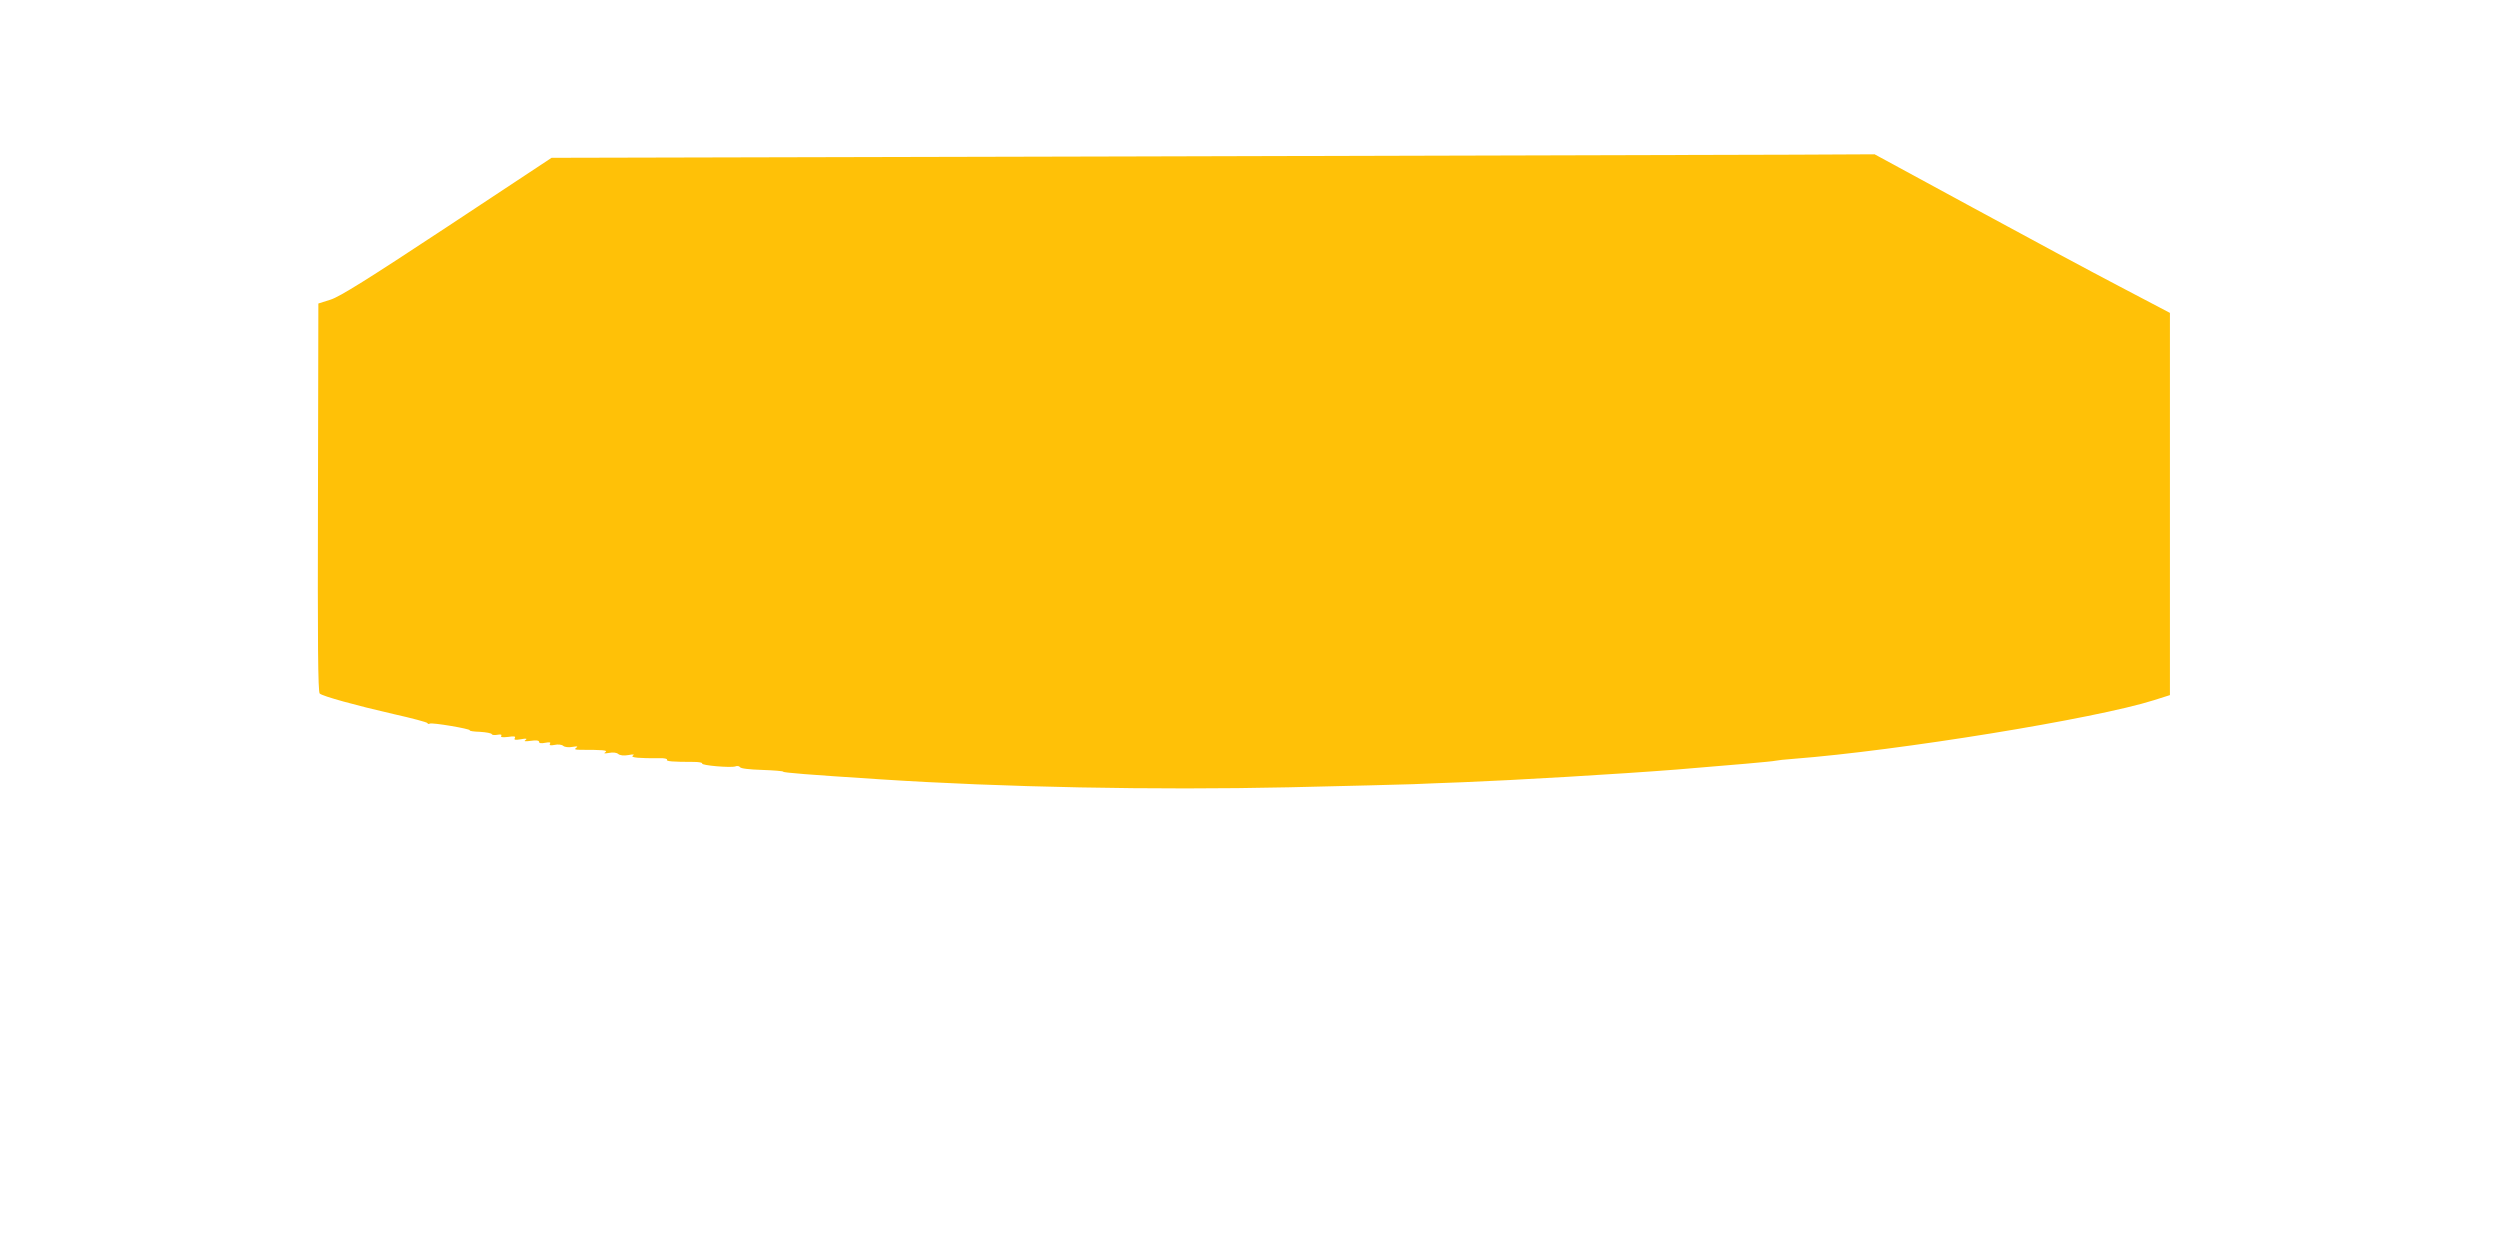 <?xml version="1.0" standalone="no"?>
<!DOCTYPE svg PUBLIC "-//W3C//DTD SVG 20010904//EN"
 "http://www.w3.org/TR/2001/REC-SVG-20010904/DTD/svg10.dtd">
<svg version="1.0" xmlns="http://www.w3.org/2000/svg"
 width="1280pt" height="640pt" viewBox="0 0 1280 640"
 preserveAspectRatio="xMidYMid meet">
<g transform="translate(0,640) scale(0.1,-0.1)"
fill="#ffc107" stroke="none">
<path d="M5795 5599 l-2971 -7 -534 -353 c-409 -270 -550 -358 -597 -373 l-63
-20 -2 -994 c-2 -742 0 -996 9 -1003 16 -14 182 -60 378 -105 94 -21 172 -42
173 -46 2 -5 8 -6 12 -3 11 7 210 -27 205 -34 -2 -4 22 -7 53 -8 32 -2 58 -7
60 -12 1 -4 14 -6 29 -3 17 3 24 1 19 -6 -4 -7 8 -8 36 -5 31 5 39 3 34 -6 -6
-9 2 -11 31 -6 27 5 34 4 24 -4 -11 -7 -3 -8 27 -4 27 4 42 2 42 -5 0 -8 11
-9 32 -5 22 4 29 3 24 -5 -5 -8 2 -10 23 -6 18 4 37 2 45 -5 7 -6 28 -9 47 -5
25 4 30 3 19 -5 -11 -7 -6 -10 20 -10 116 0 144 -2 130 -12 -11 -7 -6 -8 18
-4 20 4 38 2 47 -5 9 -8 29 -10 52 -6 26 5 34 4 23 -3 -14 -10 35 -14 138 -13
23 1 40 -3 37 -8 -5 -8 28 -11 138 -11 26 0 45 -4 42 -8 -6 -10 147 -23 170
-15 9 4 20 2 24 -4 4 -7 49 -12 114 -14 59 -2 107 -6 107 -9 0 -5 123 -15 495
-39 624 -41 1408 -56 2094 -41 300 7 587 14 636 16 50 2 164 7 255 10 258 10
804 42 1095 65 281 23 491 41 505 45 8 2 51 7 95 10 531 41 1544 205 1843 300
l82 26 0 979 0 978 -257 135 c-142 74 -482 257 -756 406 l-499 271 -416 -2
c-229 -1 -1754 -5 -3387 -9z"/>
</g>
</svg>
